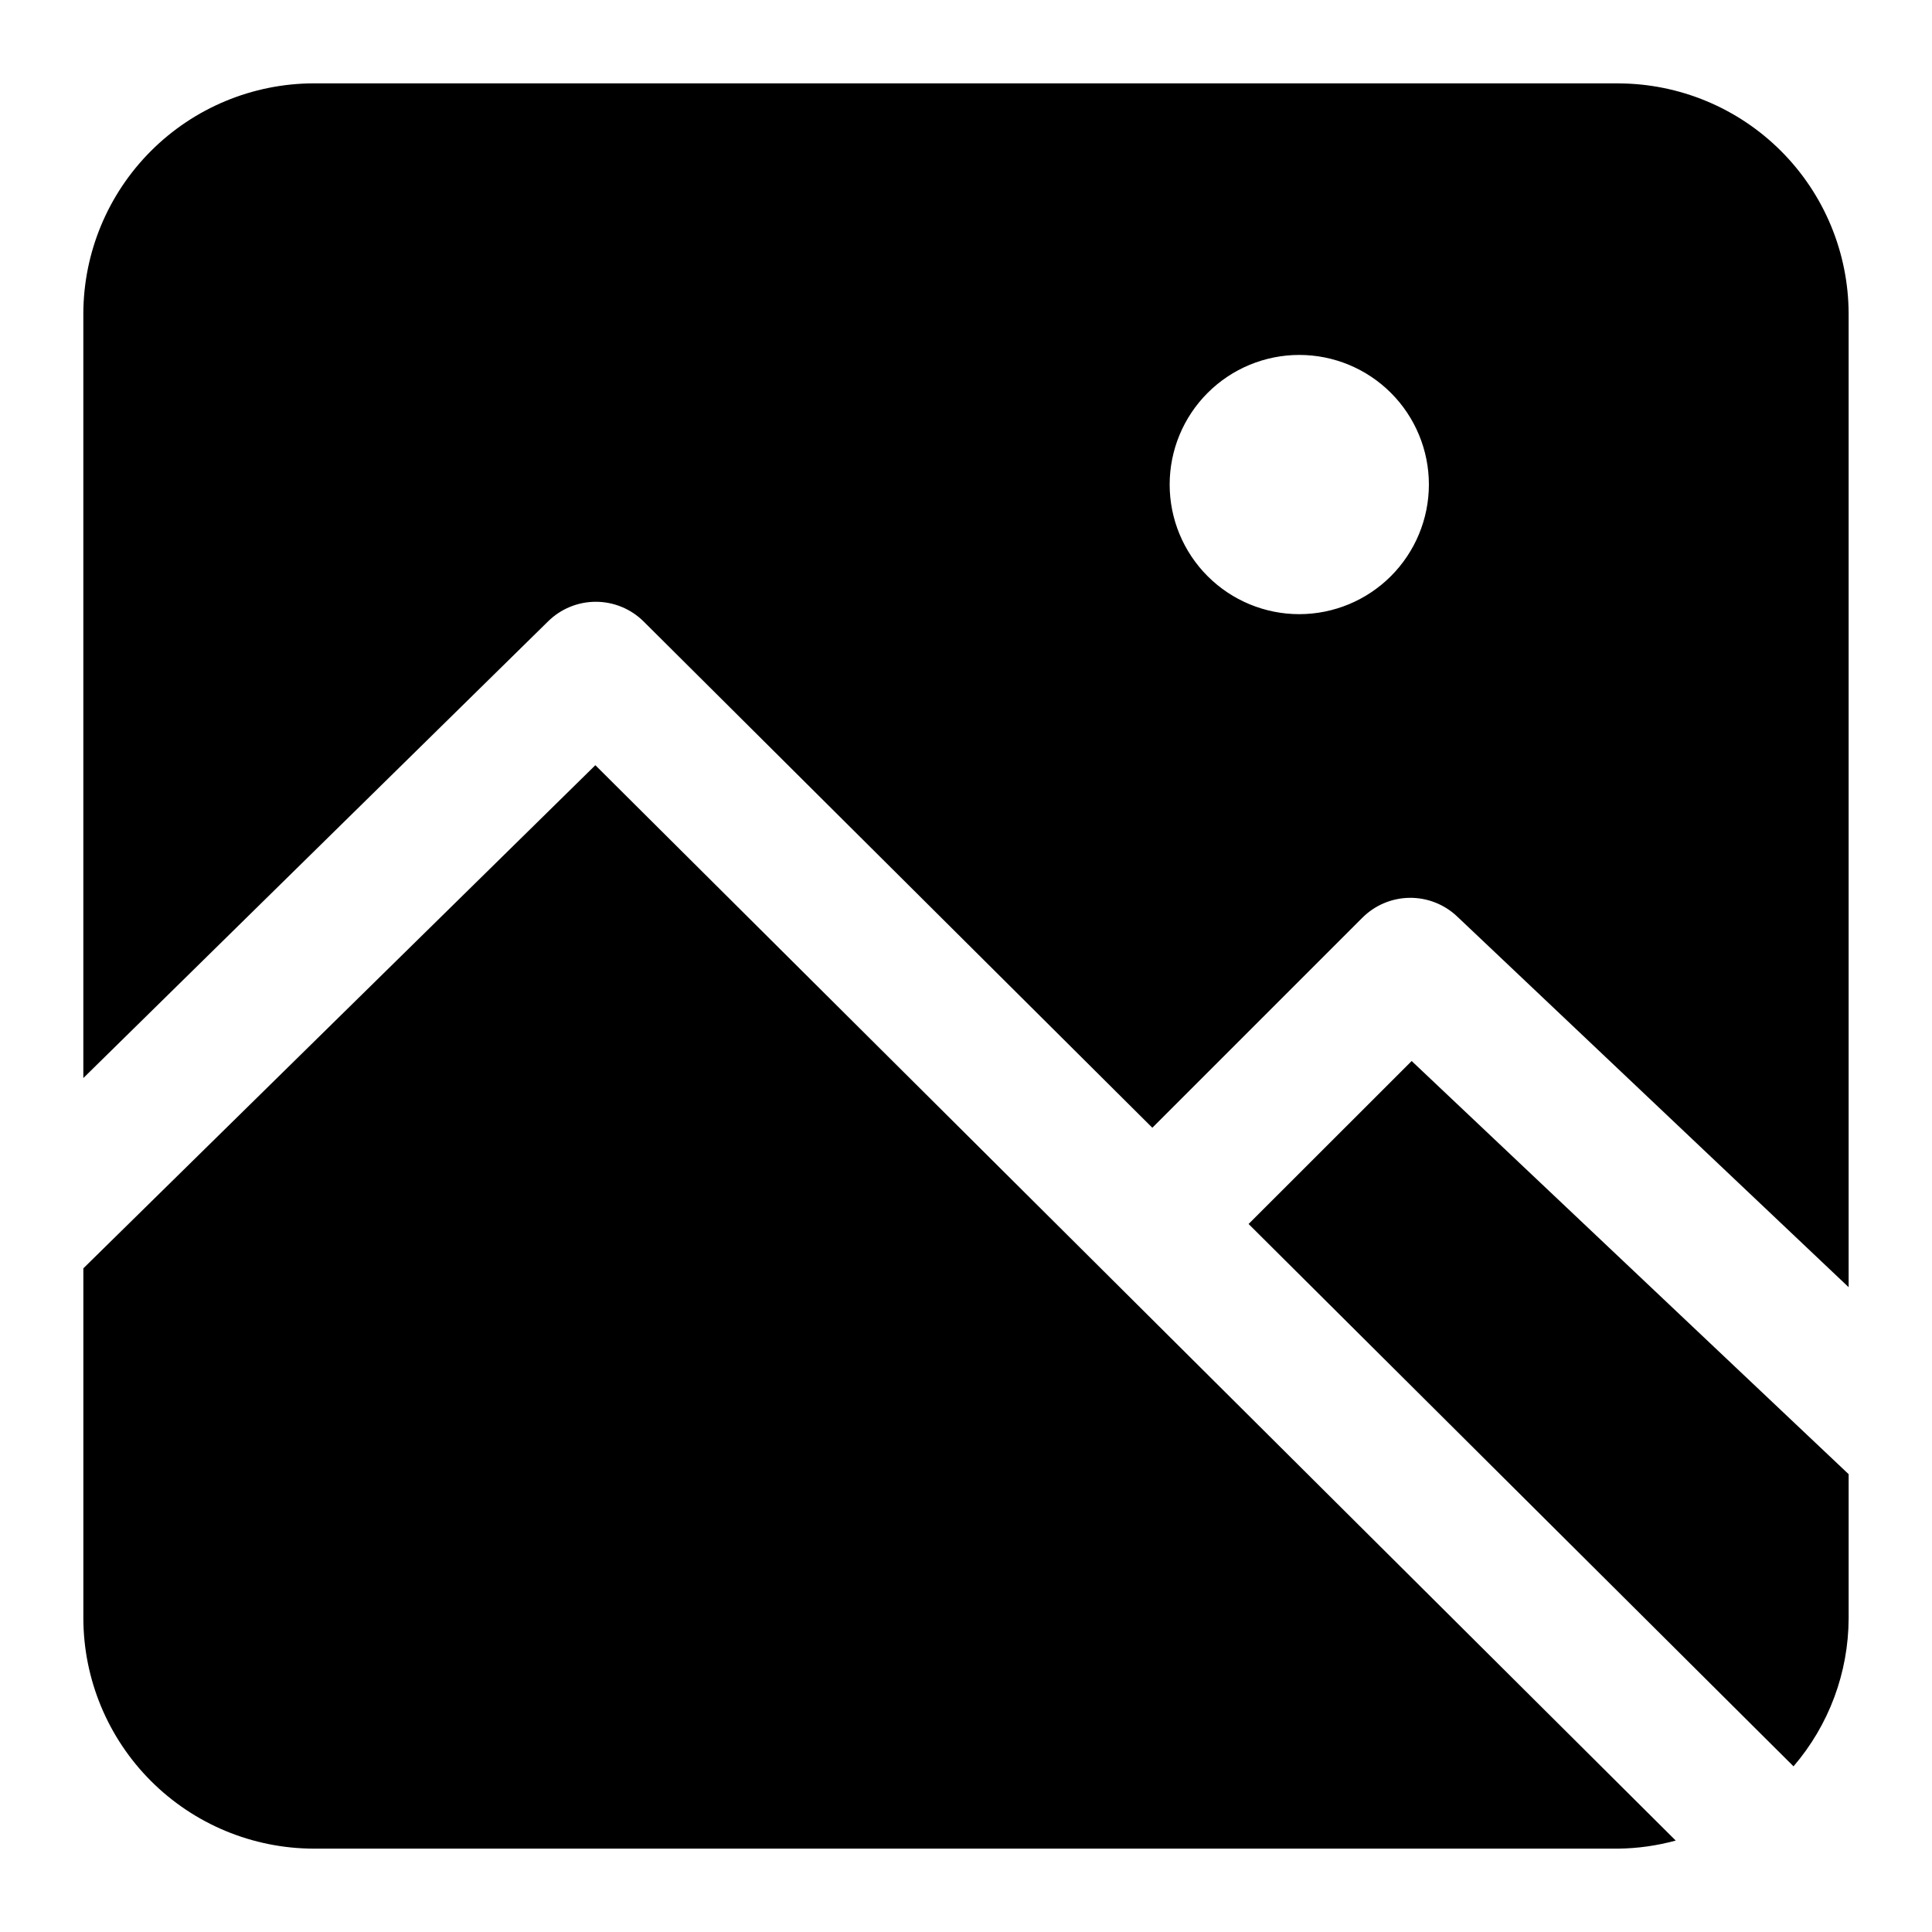 <?xml version="1.0" encoding="UTF-8"?>
<!-- Uploaded to: SVG Repo, www.svgrepo.com, Generator: SVG Repo Mixer Tools -->
<svg fill="#000000" width="800px" height="800px" version="1.1" viewBox="144 144 512 512" xmlns="http://www.w3.org/2000/svg">
 <g>
  <path d="m572.89 166.09h-345.79c-16.172 0.043-31.668 6.488-43.102 17.926s-17.875 26.938-17.914 43.109v202.57l123.16-121.02c3.367-3.328 7.914-5.195 12.648-5.195 4.738 0 9.281 1.867 12.648 5.195l134.84 134.19 55.652-55.652 0.004 0.004c3.312-3.32 7.789-5.215 12.477-5.281 4.688-0.066 9.219 1.699 12.625 4.918l103.77 98.262v-257.98c-0.039-16.172-6.477-31.672-17.91-43.109s-26.934-17.883-43.105-17.926zm-84.566 140.67c-9.109 0-17.848-3.617-24.289-10.062-6.441-6.441-10.062-15.176-10.062-24.285 0-9.113 3.621-17.848 10.062-24.289 6.441-6.441 15.18-10.062 24.289-10.062s17.848 3.621 24.289 10.062c6.441 6.441 10.059 15.176 10.059 24.289-0.008 9.105-3.633 17.836-10.07 24.277-6.441 6.438-15.172 10.062-24.277 10.07z"/>
  <path d="m474.89 468.37 144.41 143.73c9.383-10.918 14.562-24.828 14.609-39.223v-38.203l-115.8-109.49z"/>
  <path d="m166.09 480.12v92.758c0.039 16.172 6.481 31.668 17.914 43.105s26.93 17.883 43.102 17.926h345.79c5.133-0.066 10.234-0.785 15.188-2.141l-286.31-284.98z"/>
 </g>
</svg>